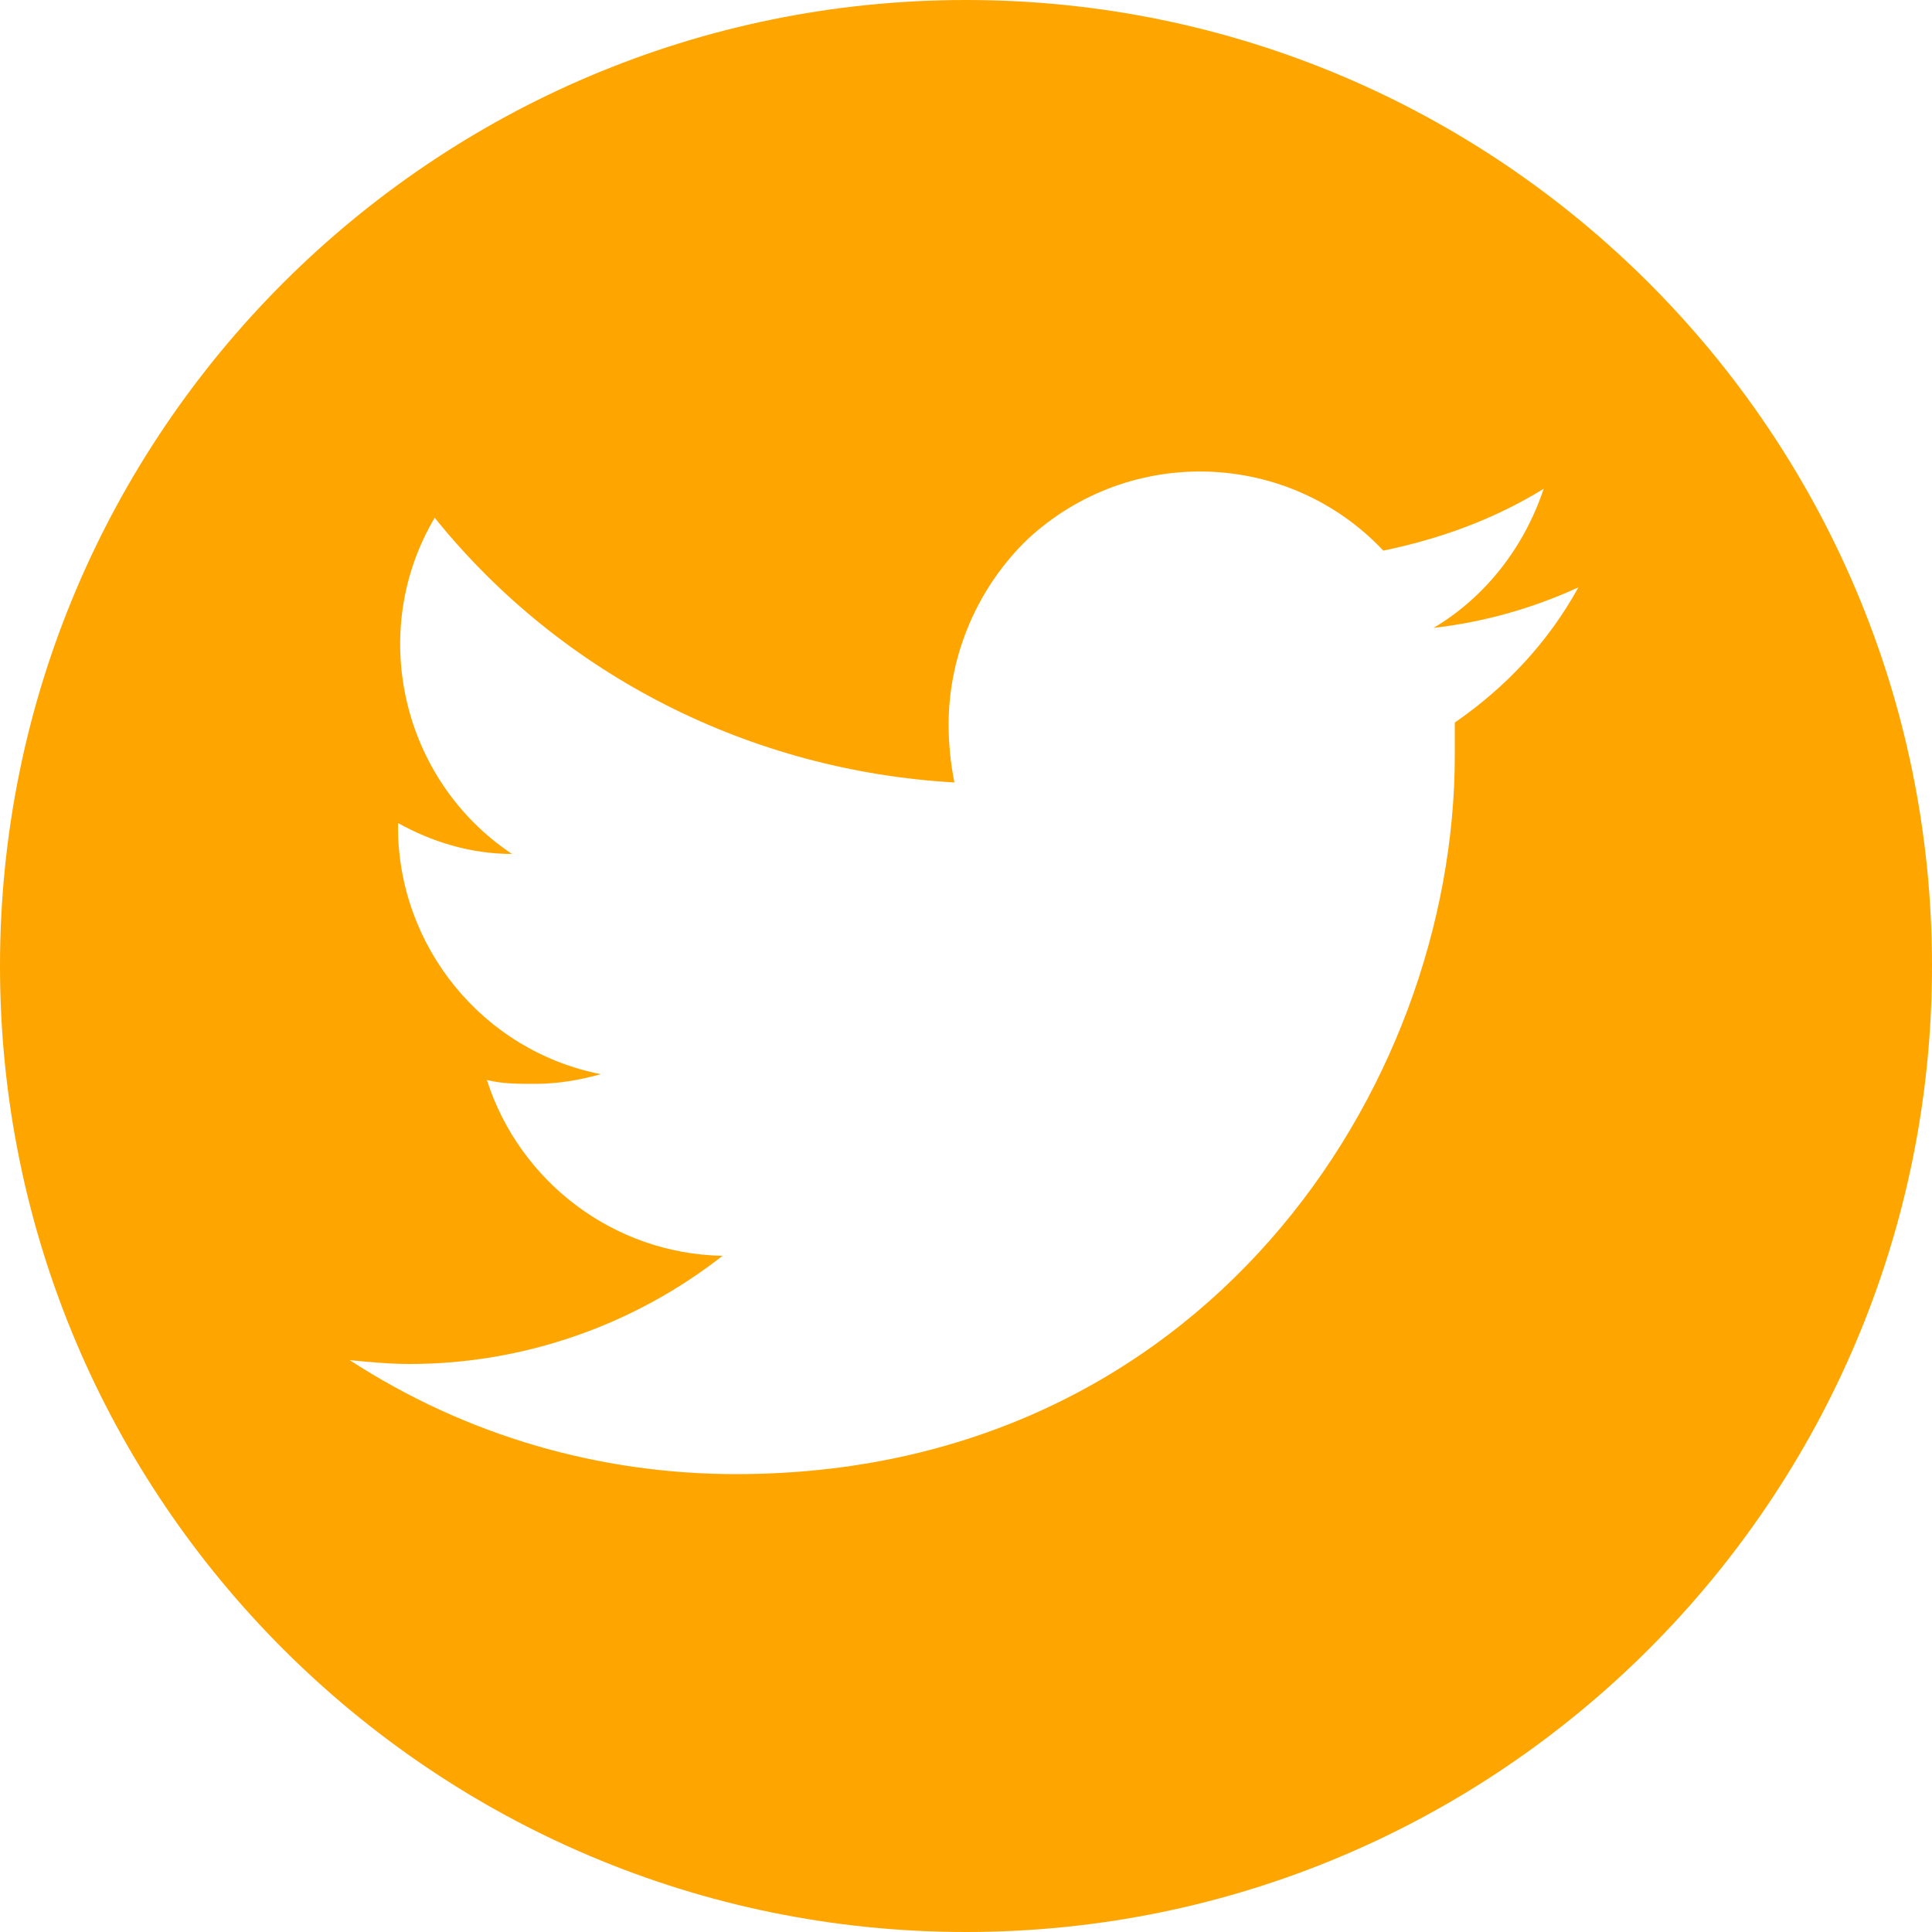 <?xml version="1.0" encoding="utf-8"?>
<!-- Generator: Adobe Illustrator 26.3.1, SVG Export Plug-In . SVG Version: 6.00 Build 0)  -->
<svg version="1.1" id="レイヤー_1" xmlns="http://www.w3.org/2000/svg" xmlns:xlink="http://www.w3.org/1999/xlink" x="0px"
	 y="0px" viewBox="0 0 100 100" style="enable-background:new 0 0 100 100;" xml:space="preserve">
<style type="text/css">
	.st0{fill:#FFA500;}
</style>
<path class="st0" d="M50,0C22.4,0,0,22.4,0,50s22.4,50,50,50s50-22.4,50-50S77.6,0,50,0z M75.3,37.4c0,0.6,0,1.1,0,1.7
	c0,17.3-13.1,37.2-37.2,37.2c-7.1,0-14-2-20-5.9c1,0.1,2.1,0.2,3.1,0.2c5.9,0,11.6-2,16.2-5.6c-5.6-0.1-10.5-3.8-12.2-9.1
	c0.8,0.2,1.6,0.2,2.5,0.2c1.2,0,2.3-0.2,3.4-0.5C25,54.4,20.6,49,20.6,42.8v-0.2c1.8,1,3.8,1.6,5.9,1.6c-5.7-3.8-7.5-11.5-4-17.4
	c6.6,8.2,16.4,13.1,26.9,13.7c-0.2-1-0.3-2-0.3-3c0-3.6,1.5-7.1,4.1-9.6c5.3-4.9,13.5-4.6,18.4,0.6c2.9-0.6,5.7-1.6,8.3-3.2
	c-1,3-3,5.6-5.7,7.2c2.6-0.3,5.1-1,7.5-2.1C80.1,33.3,77.9,35.6,75.3,37.4z"/>
</svg>
